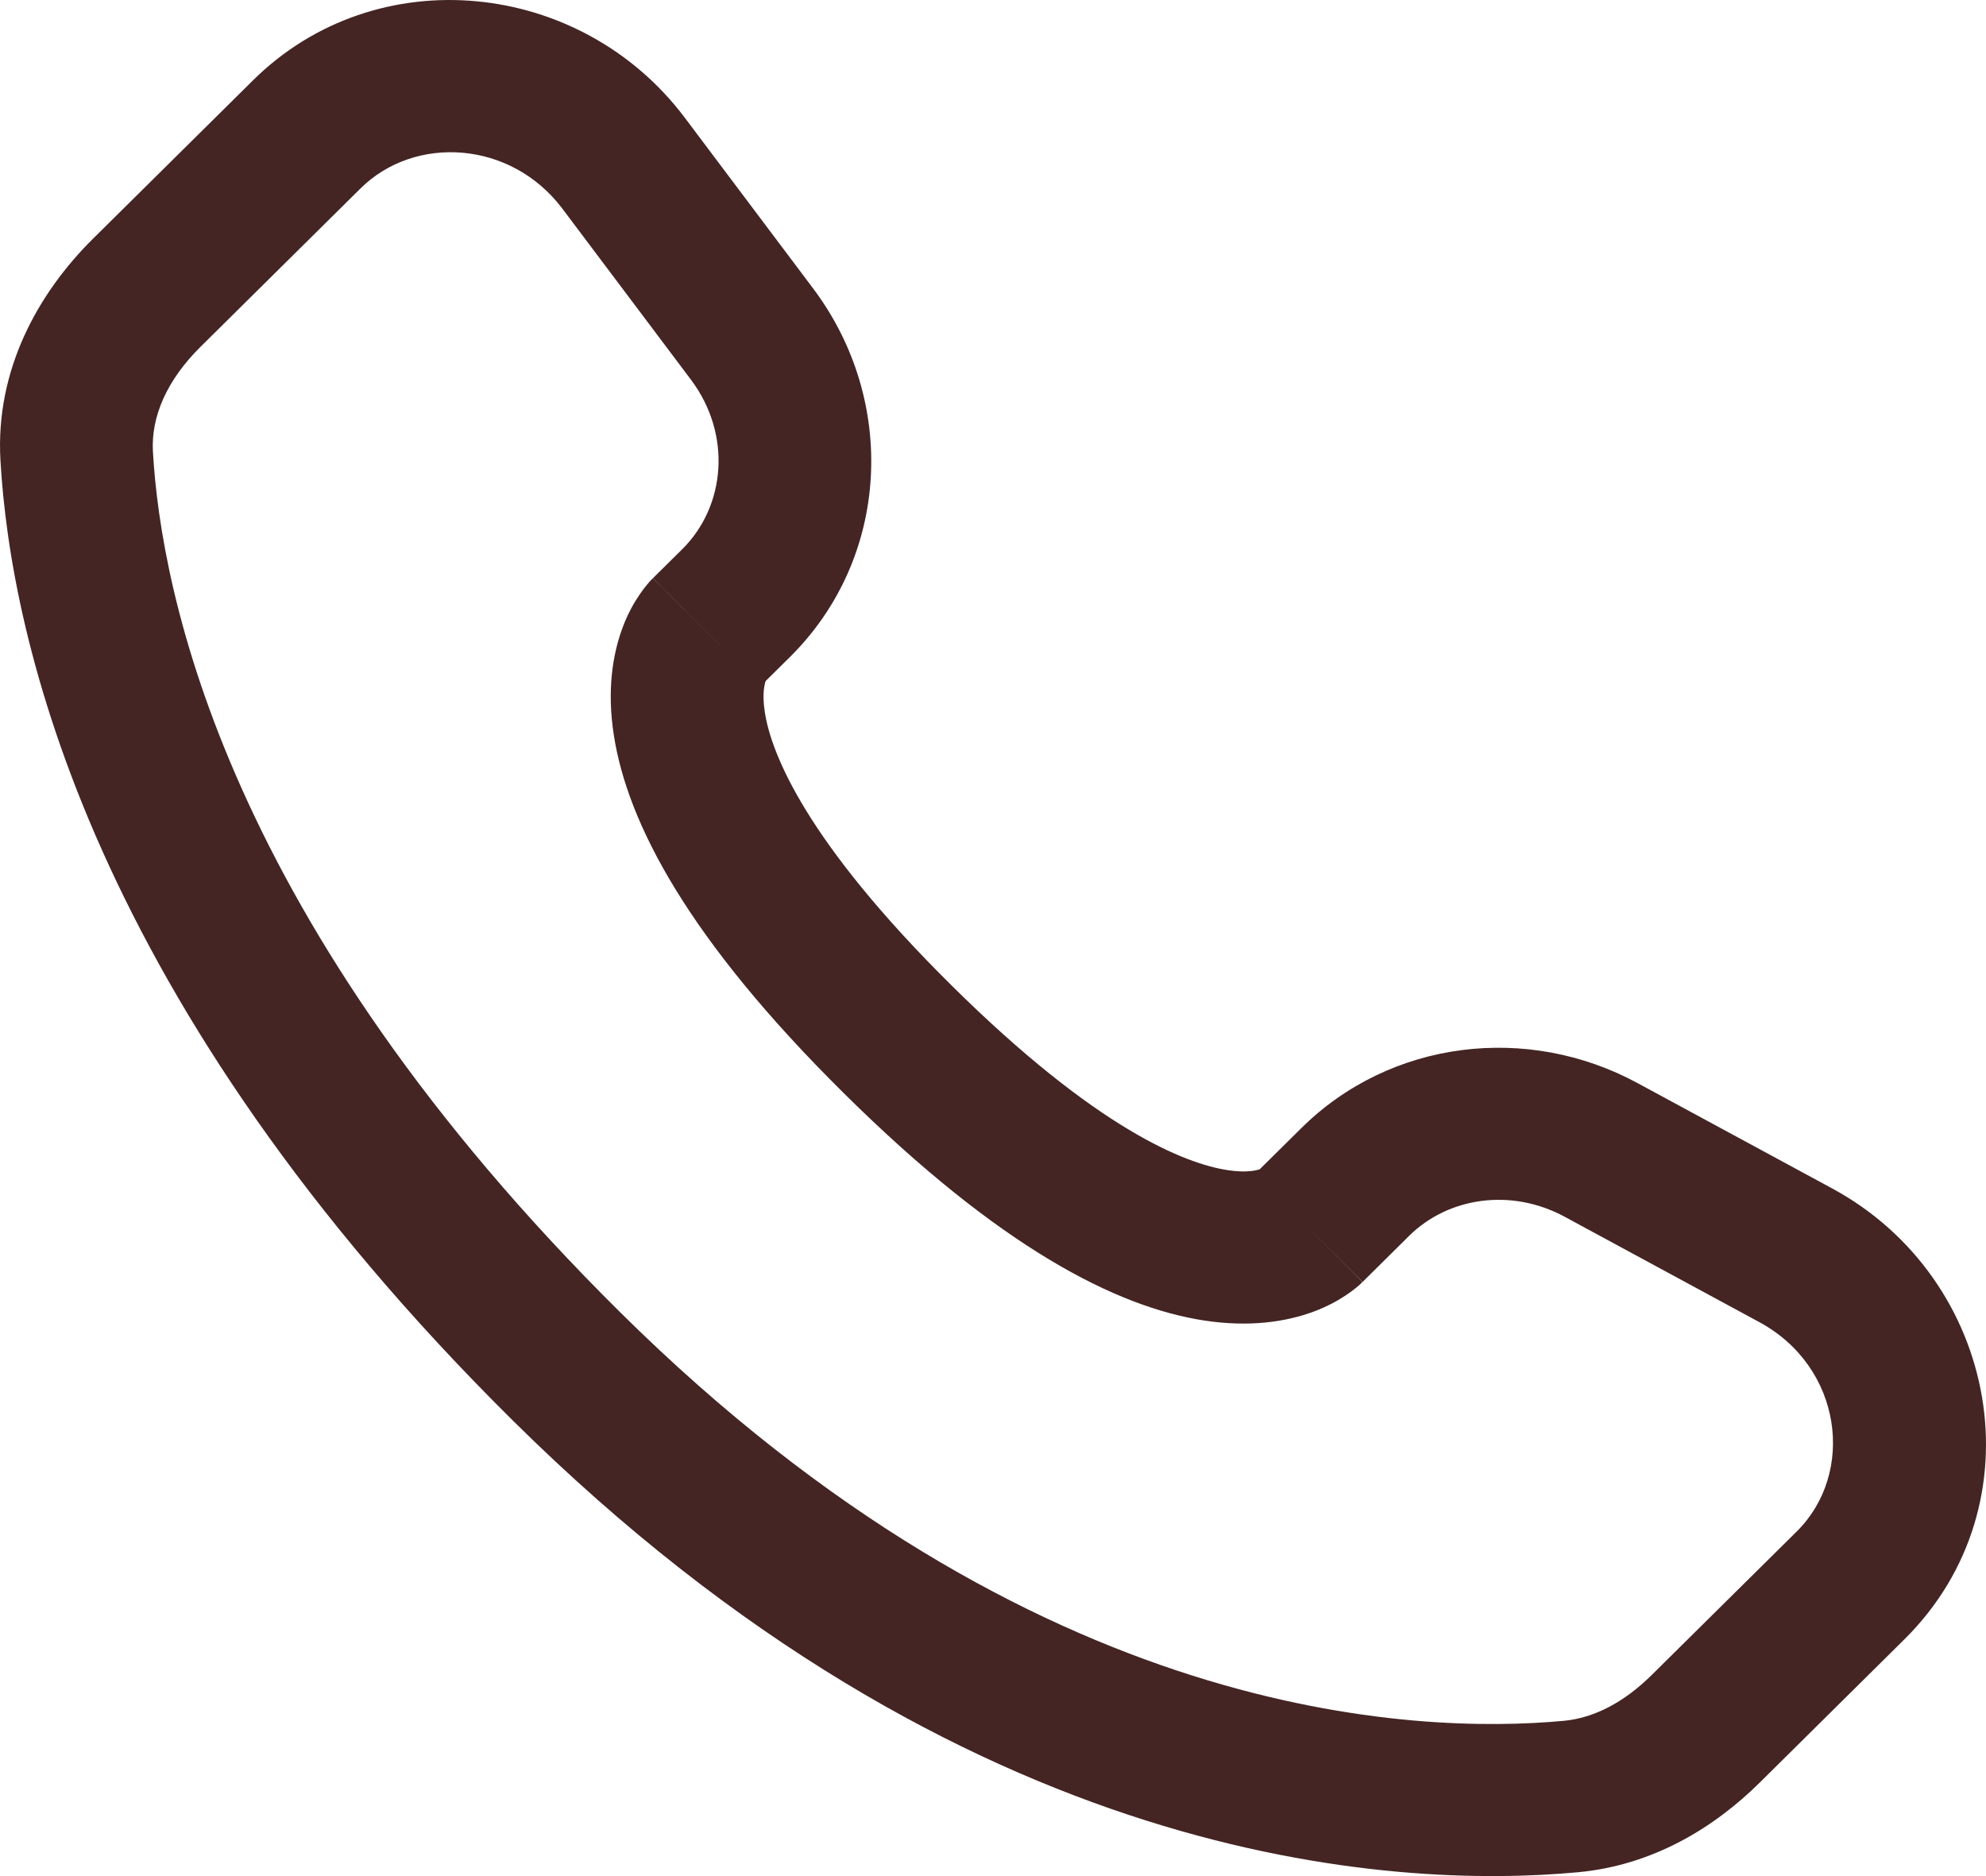 <svg xmlns="http://www.w3.org/2000/svg" width="18" height="17" viewBox="0 0 18 17" fill="none"><path d="M12.35 11.616L12.77 11.2L11.794 10.223L11.373 10.639L12.35 11.616ZM14.182 11.026L15.945 11.98L16.606 10.769L14.843 9.815L14.182 11.026ZM16.285 13.877L14.973 15.175L15.95 16.152L17.261 14.854L16.285 13.877ZM14.174 15.593C12.836 15.717 9.374 15.606 5.625 11.895L4.649 12.873C8.74 16.922 12.633 17.12 14.303 16.965L14.174 15.593ZM5.625 11.895C2.052 8.358 1.46 5.383 1.386 4.092L0.004 4.171C0.097 5.795 0.829 9.092 4.649 12.873L5.625 11.895ZM6.894 6.216L7.159 5.954L6.183 4.977L5.918 5.239L6.894 6.216ZM7.37 2.614L6.206 1.066L5.098 1.892L6.262 3.44L7.37 2.614ZM2.292 0.729L0.843 2.163L1.819 3.141L3.268 1.707L2.292 0.729ZM6.406 5.728C5.918 5.239 5.918 5.24 5.917 5.24C5.917 5.24 5.916 5.241 5.916 5.242C5.915 5.242 5.914 5.243 5.913 5.244C5.911 5.246 5.909 5.248 5.907 5.25C5.903 5.254 5.899 5.259 5.894 5.264C5.885 5.273 5.876 5.284 5.865 5.297C5.844 5.322 5.821 5.352 5.796 5.389C5.746 5.462 5.691 5.559 5.645 5.681C5.551 5.93 5.5 6.259 5.564 6.665C5.688 7.46 6.238 8.511 7.647 9.905L8.623 8.928C7.304 7.623 6.99 6.828 6.932 6.454C6.904 6.276 6.933 6.188 6.941 6.167C6.946 6.154 6.948 6.153 6.942 6.162C6.939 6.166 6.934 6.173 6.926 6.182C6.923 6.187 6.918 6.192 6.913 6.197C6.91 6.2 6.907 6.203 6.904 6.206C6.903 6.208 6.901 6.21 6.9 6.211C6.899 6.212 6.898 6.213 6.897 6.214C6.897 6.214 6.896 6.215 6.896 6.215C6.895 6.216 6.894 6.216 6.406 5.728ZM7.647 9.905C9.056 11.301 10.116 11.844 10.916 11.966C11.325 12.028 11.654 11.978 11.904 11.886C12.027 11.84 12.124 11.787 12.198 11.737C12.235 11.713 12.266 11.689 12.291 11.669C12.304 11.658 12.315 11.649 12.325 11.64C12.329 11.635 12.334 11.631 12.338 11.627C12.34 11.625 12.342 11.623 12.344 11.621C12.345 11.621 12.346 11.62 12.347 11.619C12.347 11.618 12.348 11.618 12.348 11.617C12.349 11.617 12.35 11.616 11.861 11.127C11.373 10.639 11.374 10.638 11.375 10.637C11.375 10.637 11.375 10.637 11.376 10.636C11.377 10.635 11.377 10.634 11.378 10.634C11.38 10.632 11.382 10.631 11.383 10.629C11.386 10.626 11.389 10.623 11.392 10.621C11.398 10.615 11.403 10.611 11.408 10.607C11.417 10.6 11.424 10.595 11.428 10.592C11.436 10.586 11.435 10.589 11.421 10.594C11.398 10.602 11.308 10.631 11.126 10.603C10.744 10.545 9.941 10.233 8.623 8.928L7.647 9.905ZM6.206 1.066C5.265 -0.185 3.415 -0.383 2.292 0.729L3.268 1.707C3.759 1.221 4.63 1.27 5.098 1.892L6.206 1.066ZM1.386 4.092C1.368 3.774 1.514 3.442 1.819 3.141L0.843 2.163C0.347 2.654 -0.043 3.349 0.004 4.171L1.386 4.092ZM14.973 15.175C14.72 15.426 14.448 15.567 14.174 15.593L14.303 16.965C14.981 16.902 15.537 16.561 15.95 16.152L14.973 15.175ZM7.159 5.954C8.068 5.055 8.135 3.632 7.37 2.614L6.262 3.44C6.634 3.935 6.579 4.585 6.183 4.977L7.159 5.954ZM15.945 11.98C16.7 12.389 16.818 13.349 16.285 13.877L17.261 14.854C18.498 13.63 18.116 11.586 16.606 10.769L15.945 11.98ZM12.77 11.2C13.124 10.849 13.695 10.762 14.182 11.026L14.843 9.815C13.843 9.273 12.601 9.423 11.794 10.223L12.77 11.2Z" fill="#442524"></path></svg>